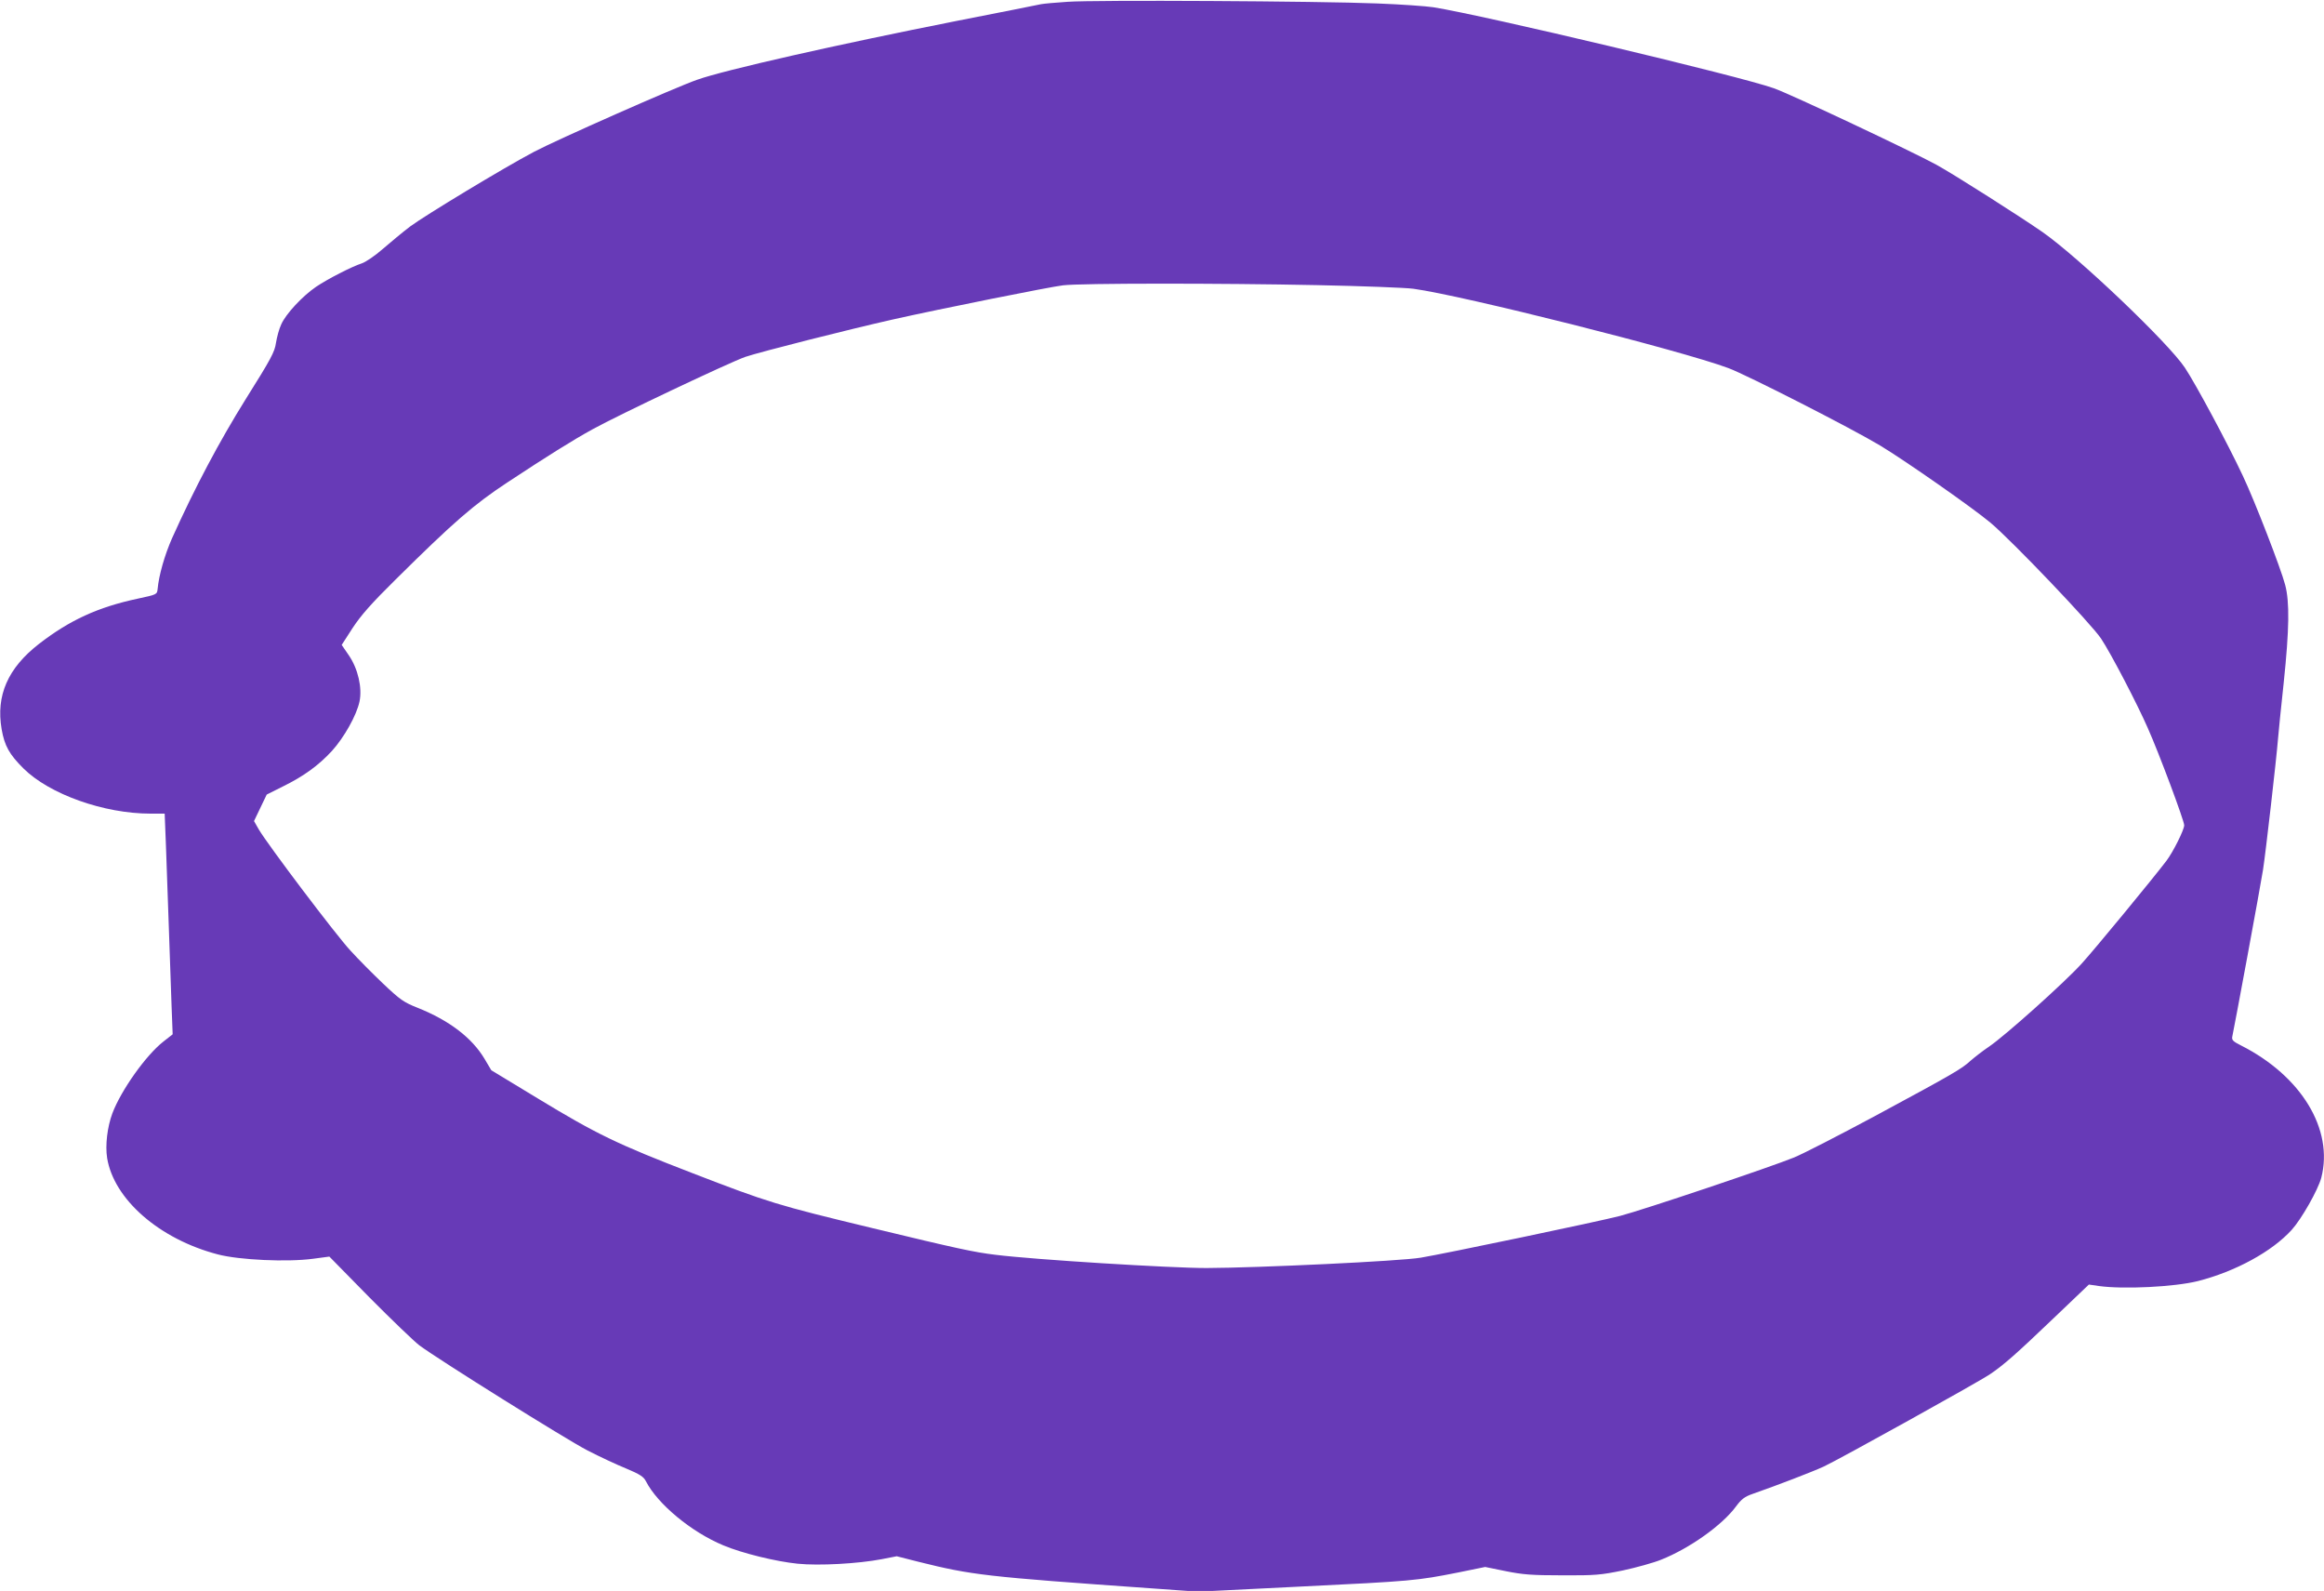 <?xml version="1.0" standalone="no"?>
<!DOCTYPE svg PUBLIC "-//W3C//DTD SVG 20010904//EN"
 "http://www.w3.org/TR/2001/REC-SVG-20010904/DTD/svg10.dtd">
<svg version="1.0" xmlns="http://www.w3.org/2000/svg"
 width="1280pt" height="876pt" viewBox="0 0 1280 876"
 preserveAspectRatio="xMidYMid meet">
<g transform="translate(0,876) scale(0.1,-0.1)"
fill="#673ab7" stroke="none">
<path d="M5879 8750 c-63 -4 -129 -10 -145 -13 -16 -4 -225 -45 -464 -92 -667
-132 -1281 -271 -1430 -324 -121 -42 -774 -331 -899 -397 -165 -87 -600 -350
-682 -411 -41 -31 -108 -87 -151 -124 -42 -37 -94 -72 -115 -79 -56 -18 -188
-86 -252 -129 -76 -52 -167 -150 -192 -207 -12 -25 -24 -71 -29 -102 -7 -50
-28 -89 -165 -307 -148 -237 -282 -490 -408 -770 -40 -91 -72 -202 -79 -279
-3 -29 -5 -30 -108 -52 -221 -47 -377 -119 -546 -250 -171 -133 -237 -284
-205 -469 16 -92 42 -138 120 -216 143 -142 443 -249 700 -249 l78 0 7 -177
c3 -98 11 -302 16 -453 5 -151 12 -345 15 -430 l6 -155 -51 -40 c-96 -75 -233
-268 -281 -395 -28 -75 -40 -176 -29 -246 37 -228 288 -447 610 -531 118 -31
383 -43 524 -24 l90 12 220 -224 c122 -123 246 -242 276 -265 108 -80 807
-517 925 -578 66 -34 162 -79 214 -100 74 -31 96 -45 108 -69 64 -126 251
-281 427 -354 102 -43 289 -89 409 -101 117 -12 334 0 464 25 l82 16 118 -30
c297 -74 365 -82 1289 -147 l252 -18 563 28 c618 30 644 33 867 77 l152 31
113 -23 c94 -19 144 -23 312 -23 182 -1 212 2 334 27 74 16 168 42 210 59 156
62 337 190 413 294 29 39 47 53 90 68 140 49 330 122 393 151 84 39 850 464
915 508 76 51 147 114 350 308 l195 186 55 -8 c136 -19 416 -5 545 27 208 53
409 163 517 282 55 61 145 220 163 287 69 266 -110 561 -443 729 -44 22 -51
30 -47 49 12 55 156 832 169 917 14 88 74 611 83 725 2 28 16 165 31 305 31
296 33 446 8 540 -24 91 -168 463 -233 600 -81 173 -259 505 -319 595 -90 136
-583 606 -784 747 -124 86 -485 316 -585 371 -134 73 -801 388 -895 421 -184
66 -1593 401 -1875 446 -38 6 -178 16 -310 21 -320 13 -1560 20 -1706 9z
m1376 -1560 c248 -5 486 -14 530 -20 272 -37 1473 -339 1735 -437 104 -39 675
-330 835 -426 138 -83 513 -345 609 -426 119 -100 555 -557 608 -637 54 -81
199 -359 258 -494 62 -139 200 -509 200 -534 0 -25 -61 -147 -98 -196 -73 -96
-394 -486 -466 -565 -95 -105 -425 -400 -511 -458 -33 -22 -78 -57 -101 -77
-50 -46 -93 -71 -527 -305 -192 -103 -392 -206 -445 -228 -127 -52 -832 -289
-959 -322 -114 -30 -965 -208 -1098 -230 -111 -19 -894 -56 -1180 -57 -199 0
-948 46 -1163 73 -116 14 -206 33 -682 148 -519 125 -568 140 -985 301 -415
160 -529 215 -855 413 l-254 154 -38 64 c-69 115 -193 210 -368 280 -76 30
-96 44 -190 133 -58 55 -138 136 -179 181 -78 83 -457 585 -505 667 l-27 47
35 73 35 73 88 44 c116 57 197 116 271 196 67 74 136 196 152 272 16 75 -8
181 -59 255 l-39 57 60 93 c46 70 104 136 237 267 321 318 431 413 616 535
217 143 357 231 470 293 143 79 752 367 840 398 83 28 573 152 813 206 258 58
867 180 937 188 99 12 866 12 1400 1z"/>
</g>
</svg>

